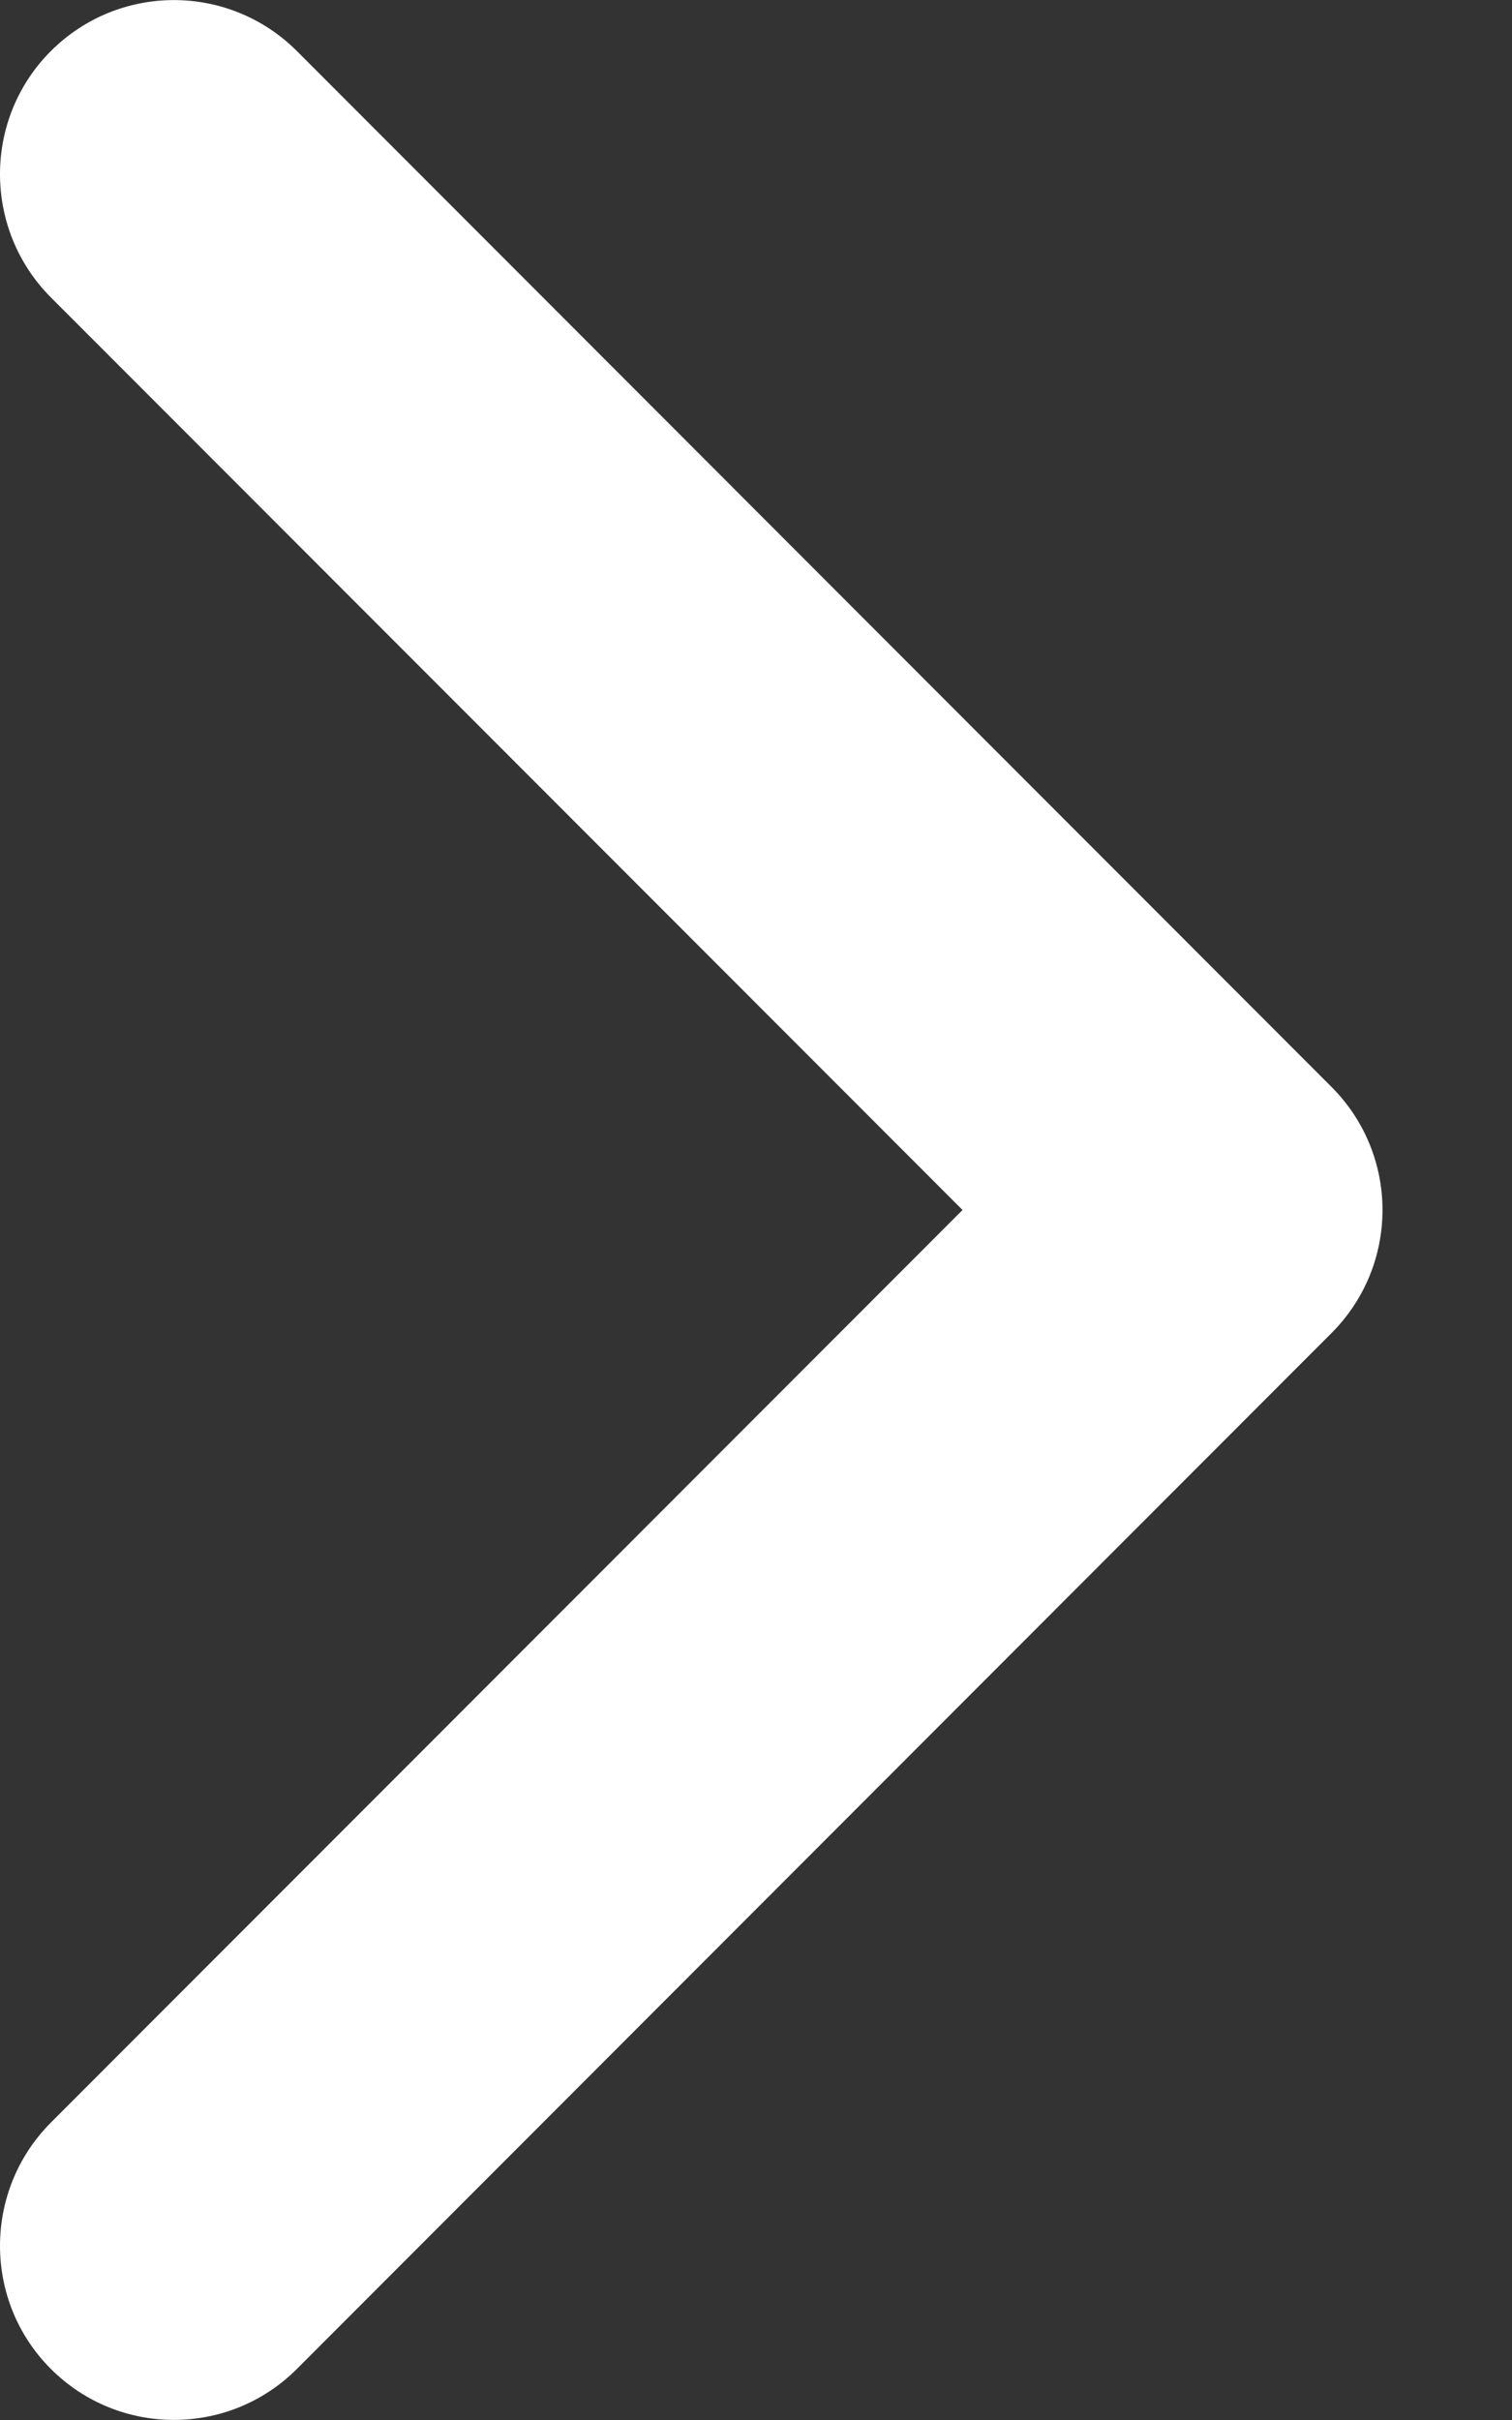 <?xml version="1.0" encoding="UTF-8"?> <svg xmlns="http://www.w3.org/2000/svg" width="5" height="8" viewBox="0 0 5 8" fill="none"><rect x="0" y="0" width="5" height="8" fill="#333333" stroke="none"/> <path fill-rule="evenodd" clip-rule="evenodd" d="M0.168 0.169C-0.056 0.393 -0.056 0.758 0.168 0.983L3.183 4L0.168 7.017C-0.056 7.242 -0.056 7.607 0.168 7.831C0.393 8.056 0.757 8.056 0.982 7.831L4.403 4.407C4.628 4.182 4.628 3.818 4.403 3.593L0.982 0.169C0.757 -0.056 0.393 -0.056 0.168 0.169Z" fill="white"></path> </svg> 